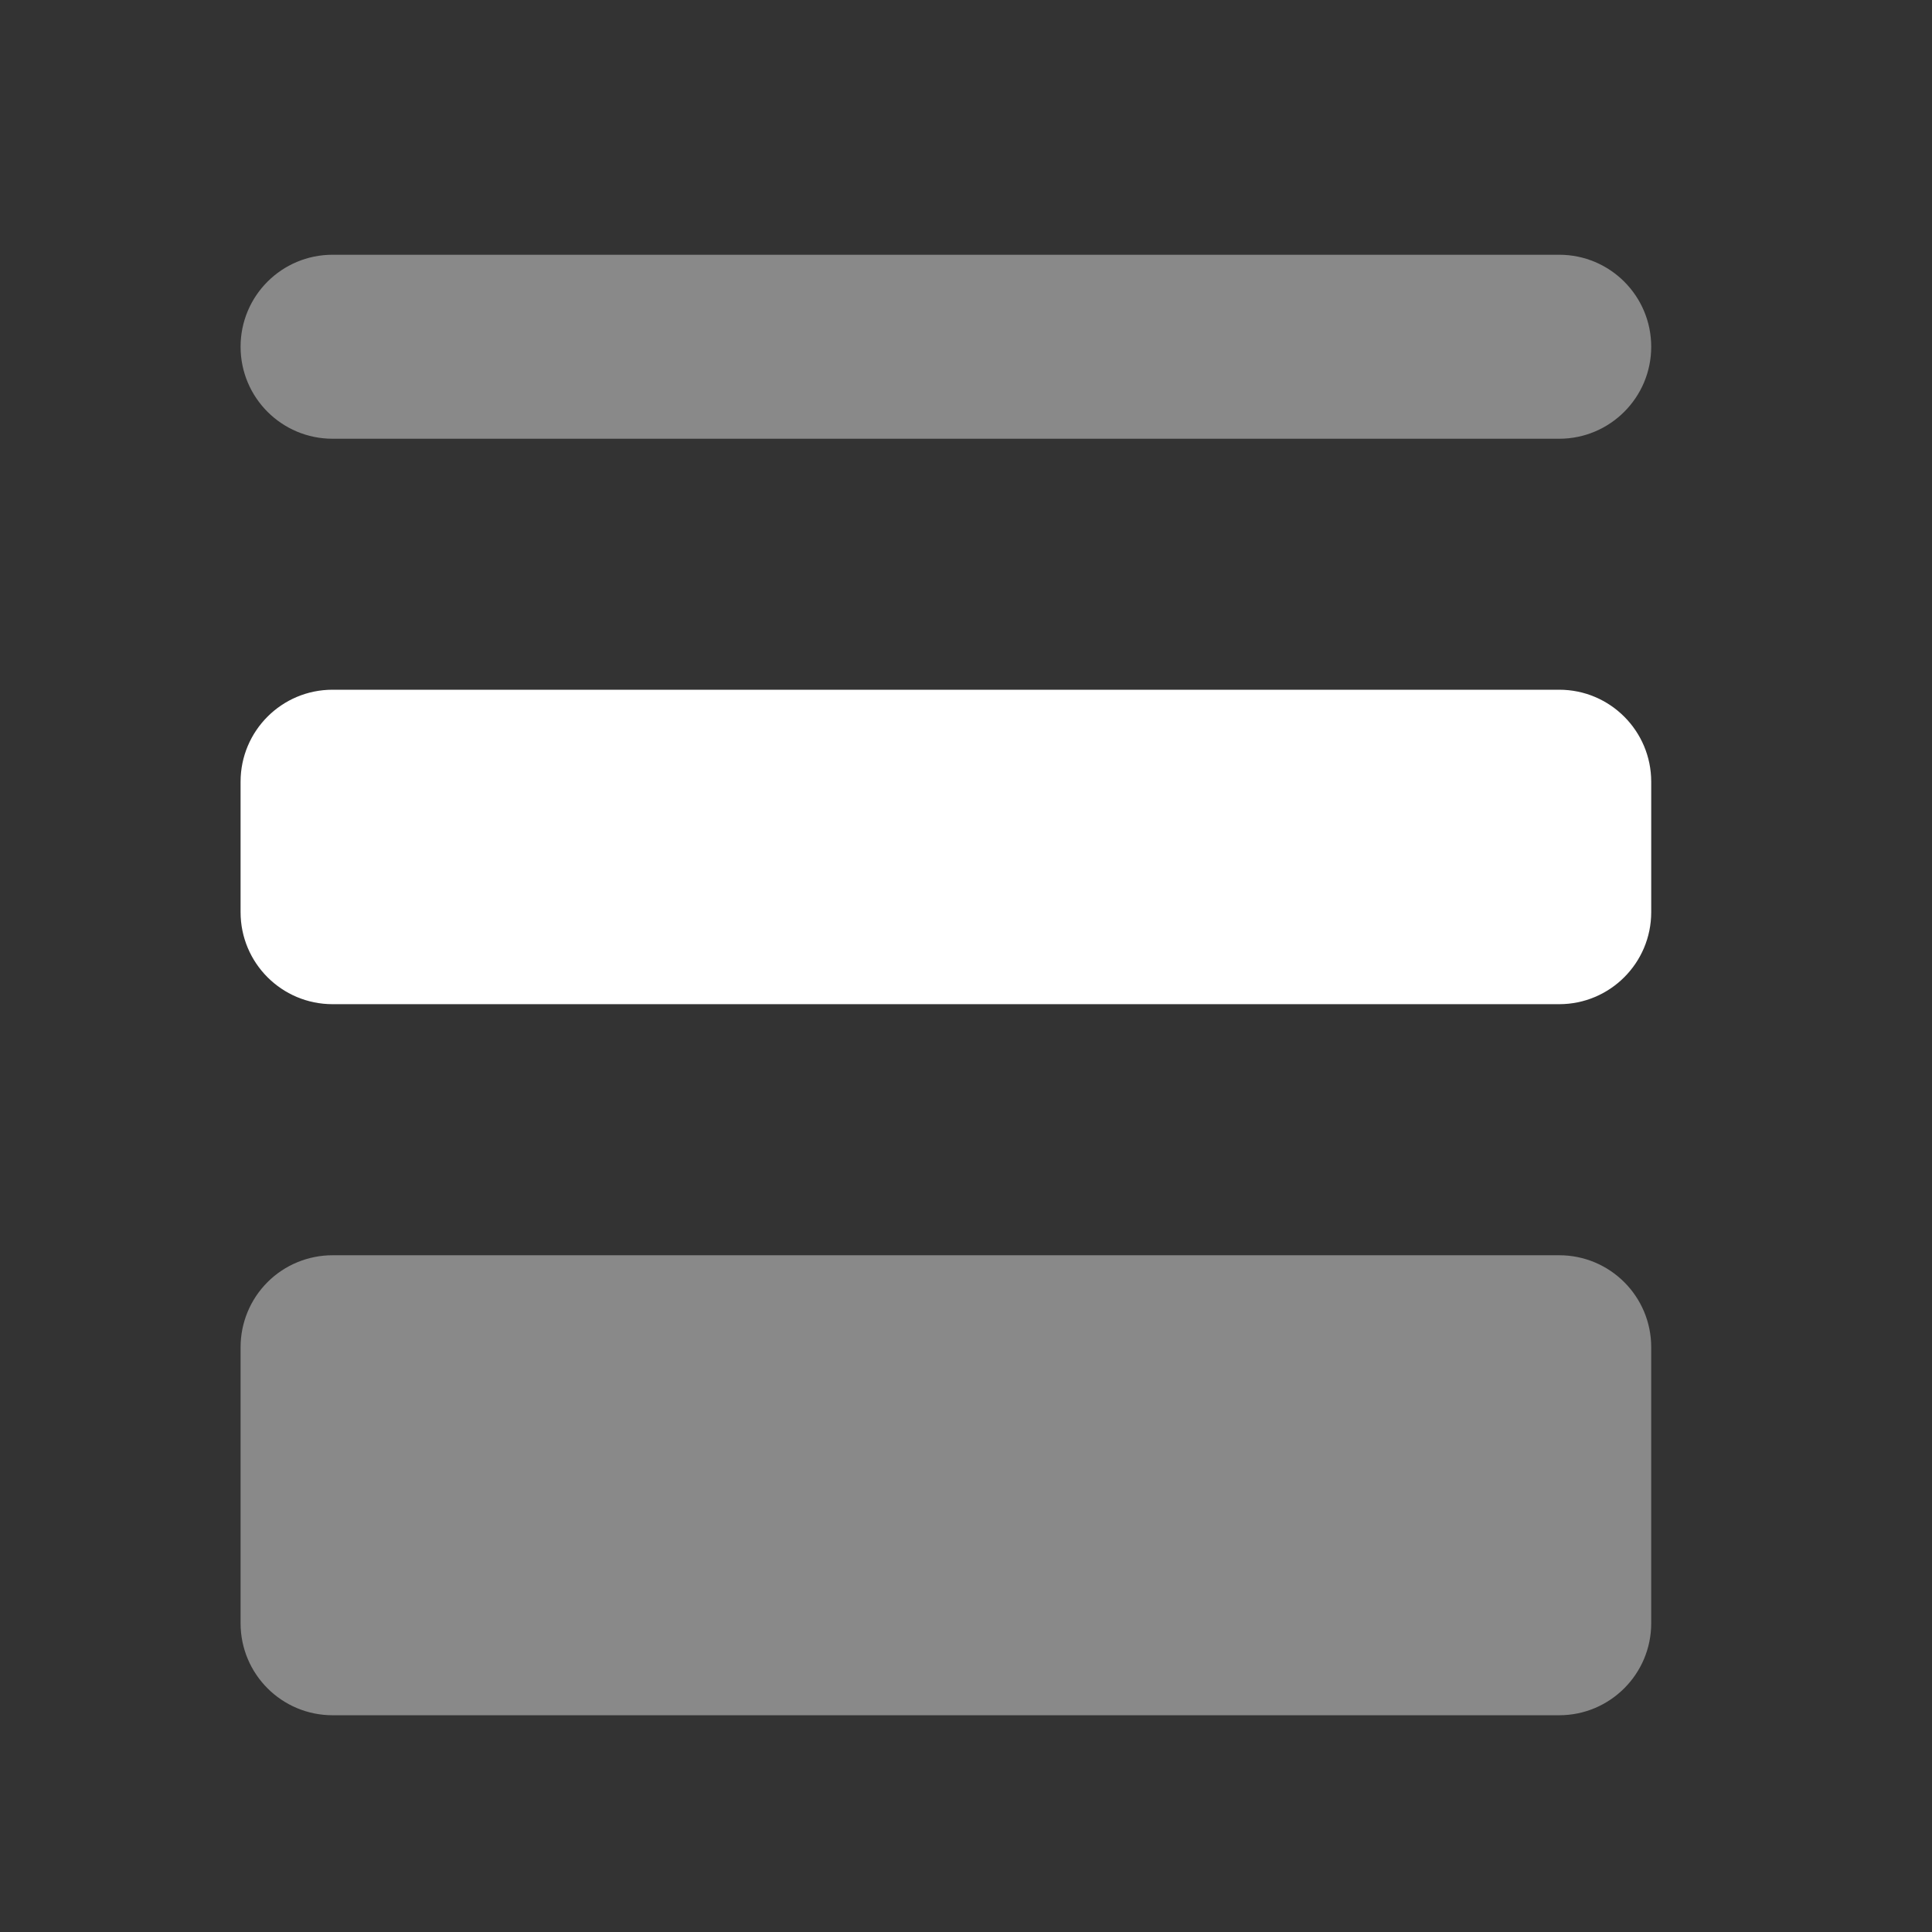 <svg width="21" height="21" viewBox="0 0 21 21" fill="none" xmlns="http://www.w3.org/2000/svg">
<rect x="0" y="0" width="21" height="21" fill="#333333" stroke="none"/>
<path opacity="0.42" fill-rule="evenodd" clip-rule="evenodd" d="M2.615 3.769C2.615 3.216 3.062 2.769 3.615 2.769L16.948 2.769C17.5 2.769 17.948 3.216 17.948 3.769C17.948 4.321 17.5 4.769 16.948 4.769L3.615 4.769C3.062 4.769 2.615 4.321 2.615 3.769Z" fill="white"/>
<path fill-rule="evenodd" clip-rule="evenodd" d="M2.615 8.497C2.615 7.945 3.062 7.497 3.615 7.497L16.948 7.497C17.5 7.497 17.948 7.945 17.948 8.497V9.915C17.948 10.467 17.5 10.915 16.948 10.915L3.615 10.915C3.062 10.915 2.615 10.467 2.615 9.915V8.497Z" fill="white"/>
<path opacity="0.42" d="M2.908 13.936C3.095 13.749 3.35 13.644 3.615 13.644H16.948C17.5 13.644 17.948 14.091 17.948 14.644V17.644C17.948 18.196 17.5 18.644 16.948 18.644H3.615C3.062 18.644 2.615 18.196 2.615 17.644V14.644C2.615 14.378 2.72 14.124 2.908 13.936Z" fill="white"/>
</svg>
